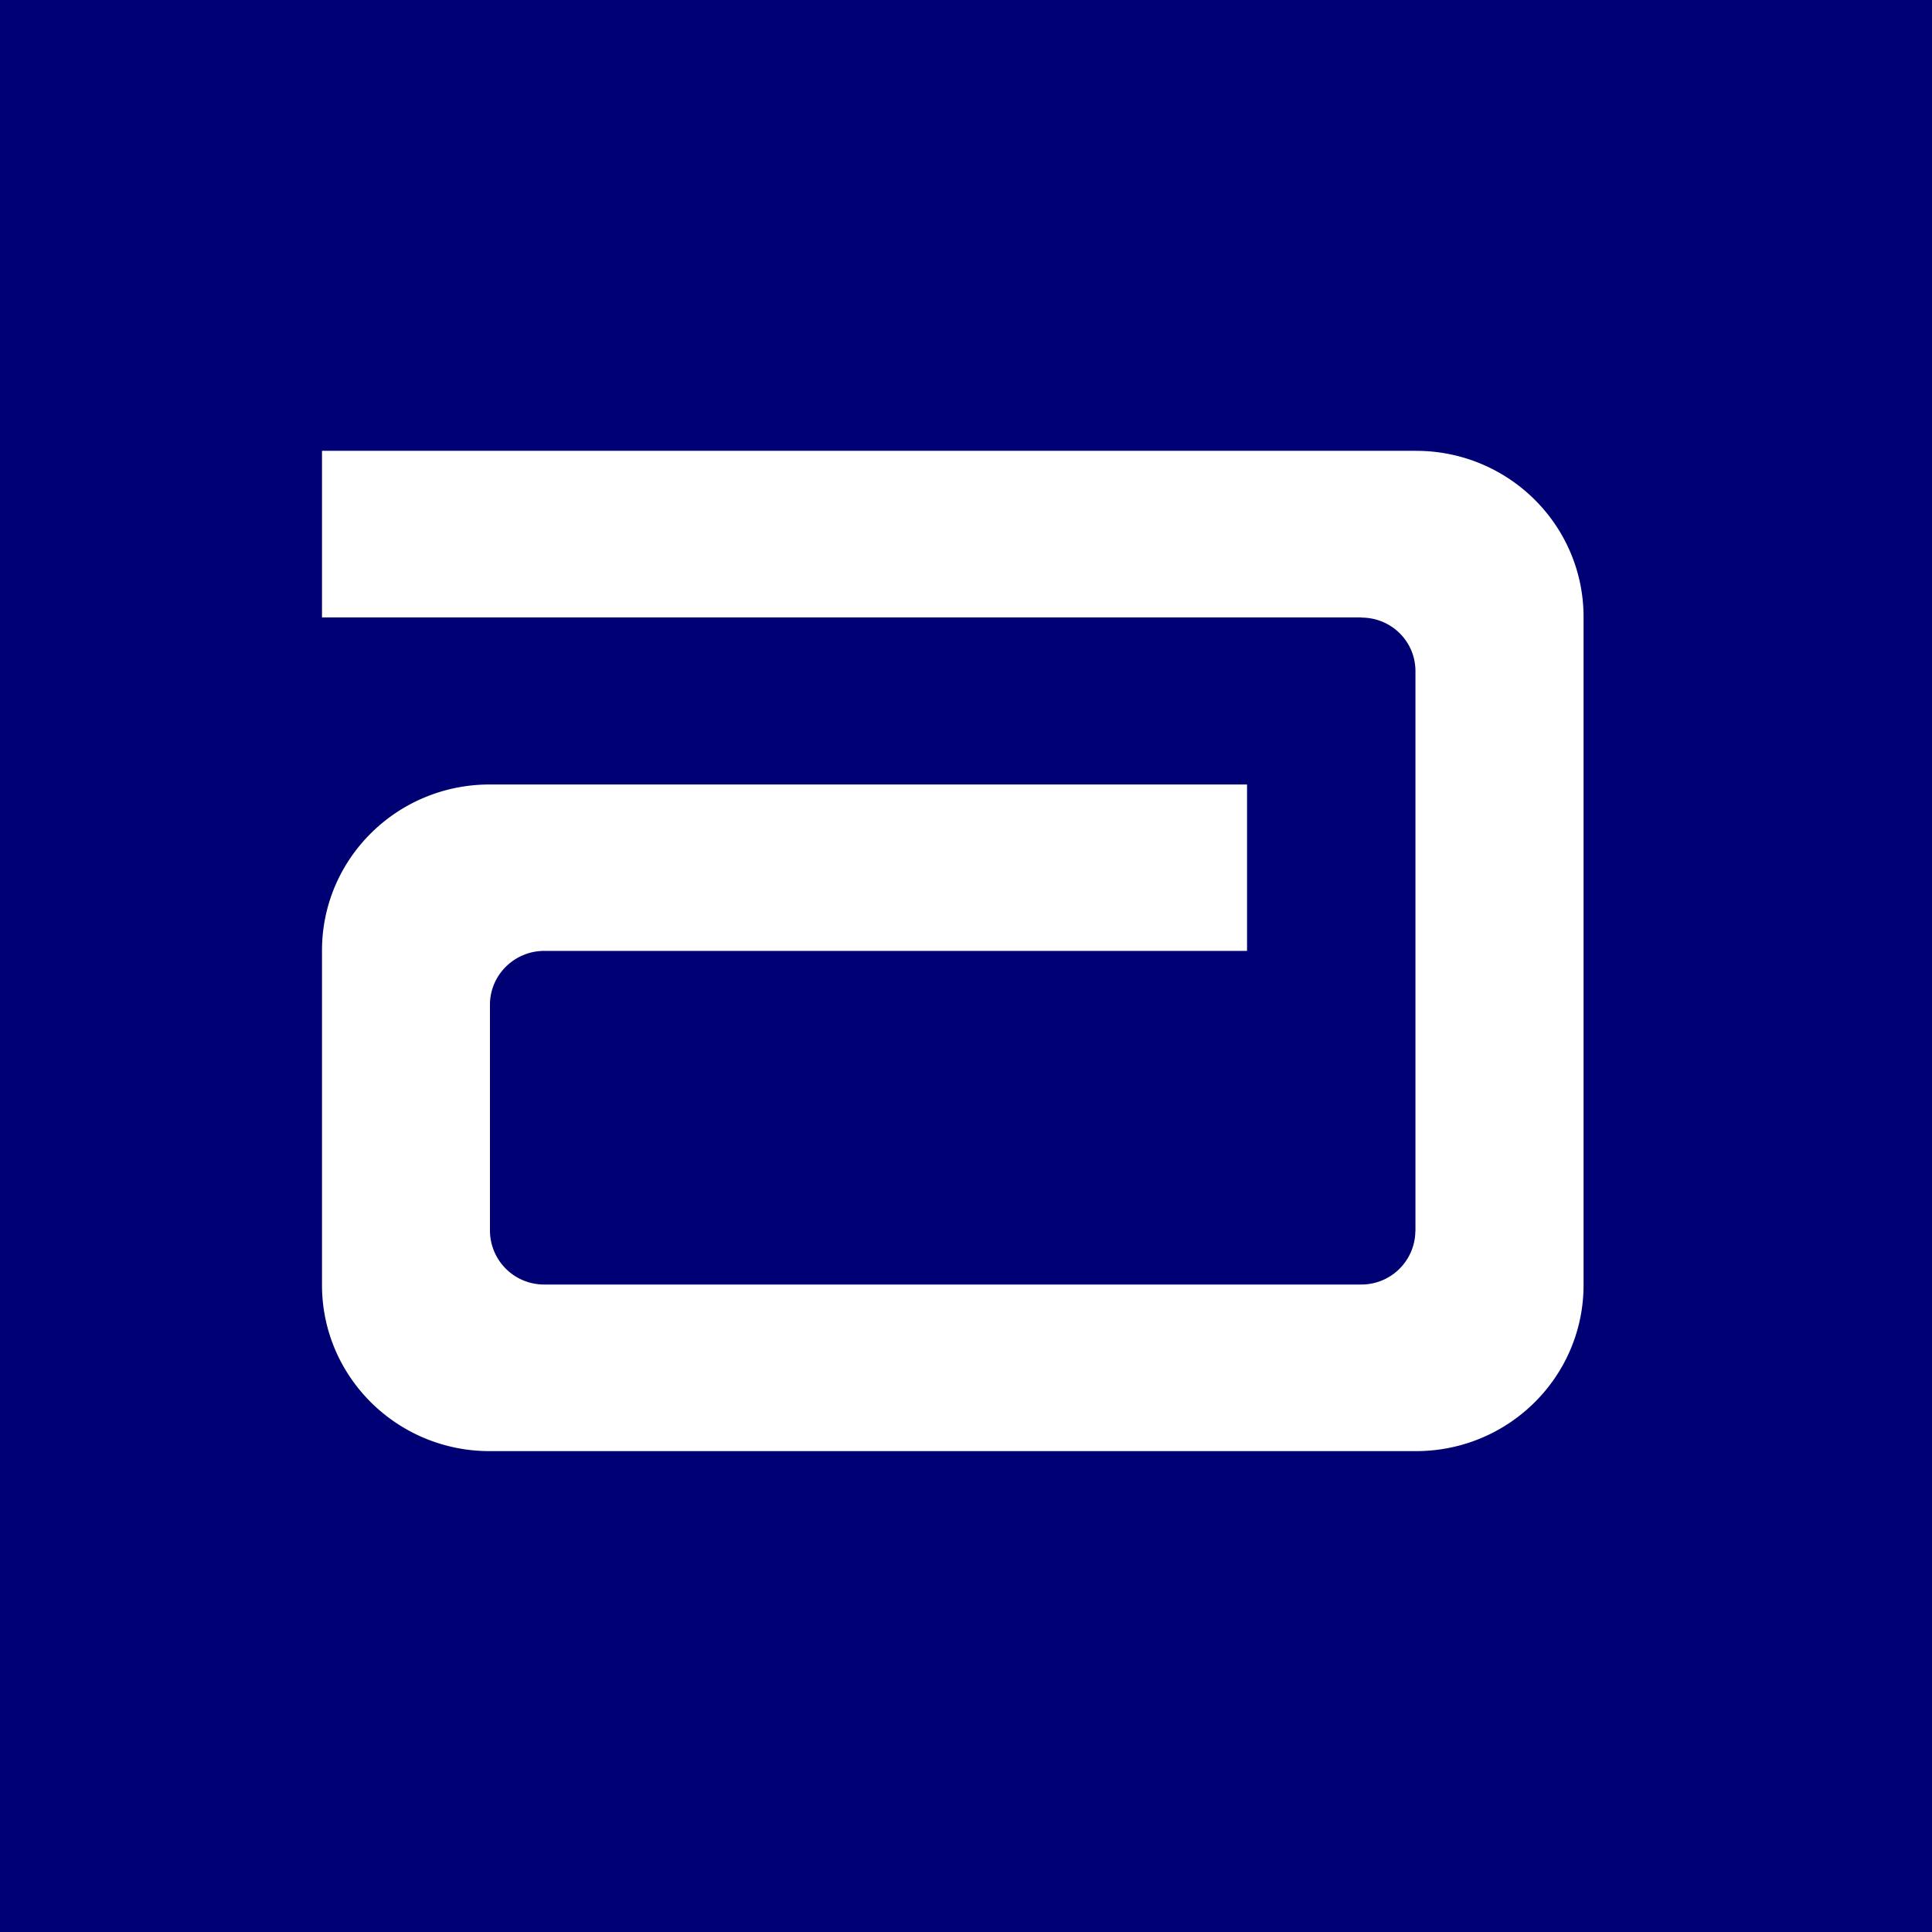 <svg xmlns="http://www.w3.org/2000/svg" width="60" height="60" fill="none"><path fill="#000075" d="M0 0h60v60H0z"/><g clip-path="url(#a)"><path fill="#fff" d="M43.974 14H10v5.175h32.278v.005c.935 0 1.68.742 1.68 1.664v17.378l-.003.014a1.675 1.675 0 0 1-1.684 1.656H16.904a1.68 1.68 0 0 1-1.688-1.67v-7.02c0-.923.76-1.671 1.688-1.671h21.824v-5.168H15.206c-2.875 0-5.206 2.306-5.206 5.154v10.39c0 2.85 2.33 5.159 5.206 5.159h28.768c2.878 0 5.205-2.31 5.205-5.16V19.162c0-2.85-2.327-5.161-5.205-5.161"/></g><defs><clipPath id="a"><path fill="#fff" d="M10 14h40v32H10z"/></clipPath></defs></svg>